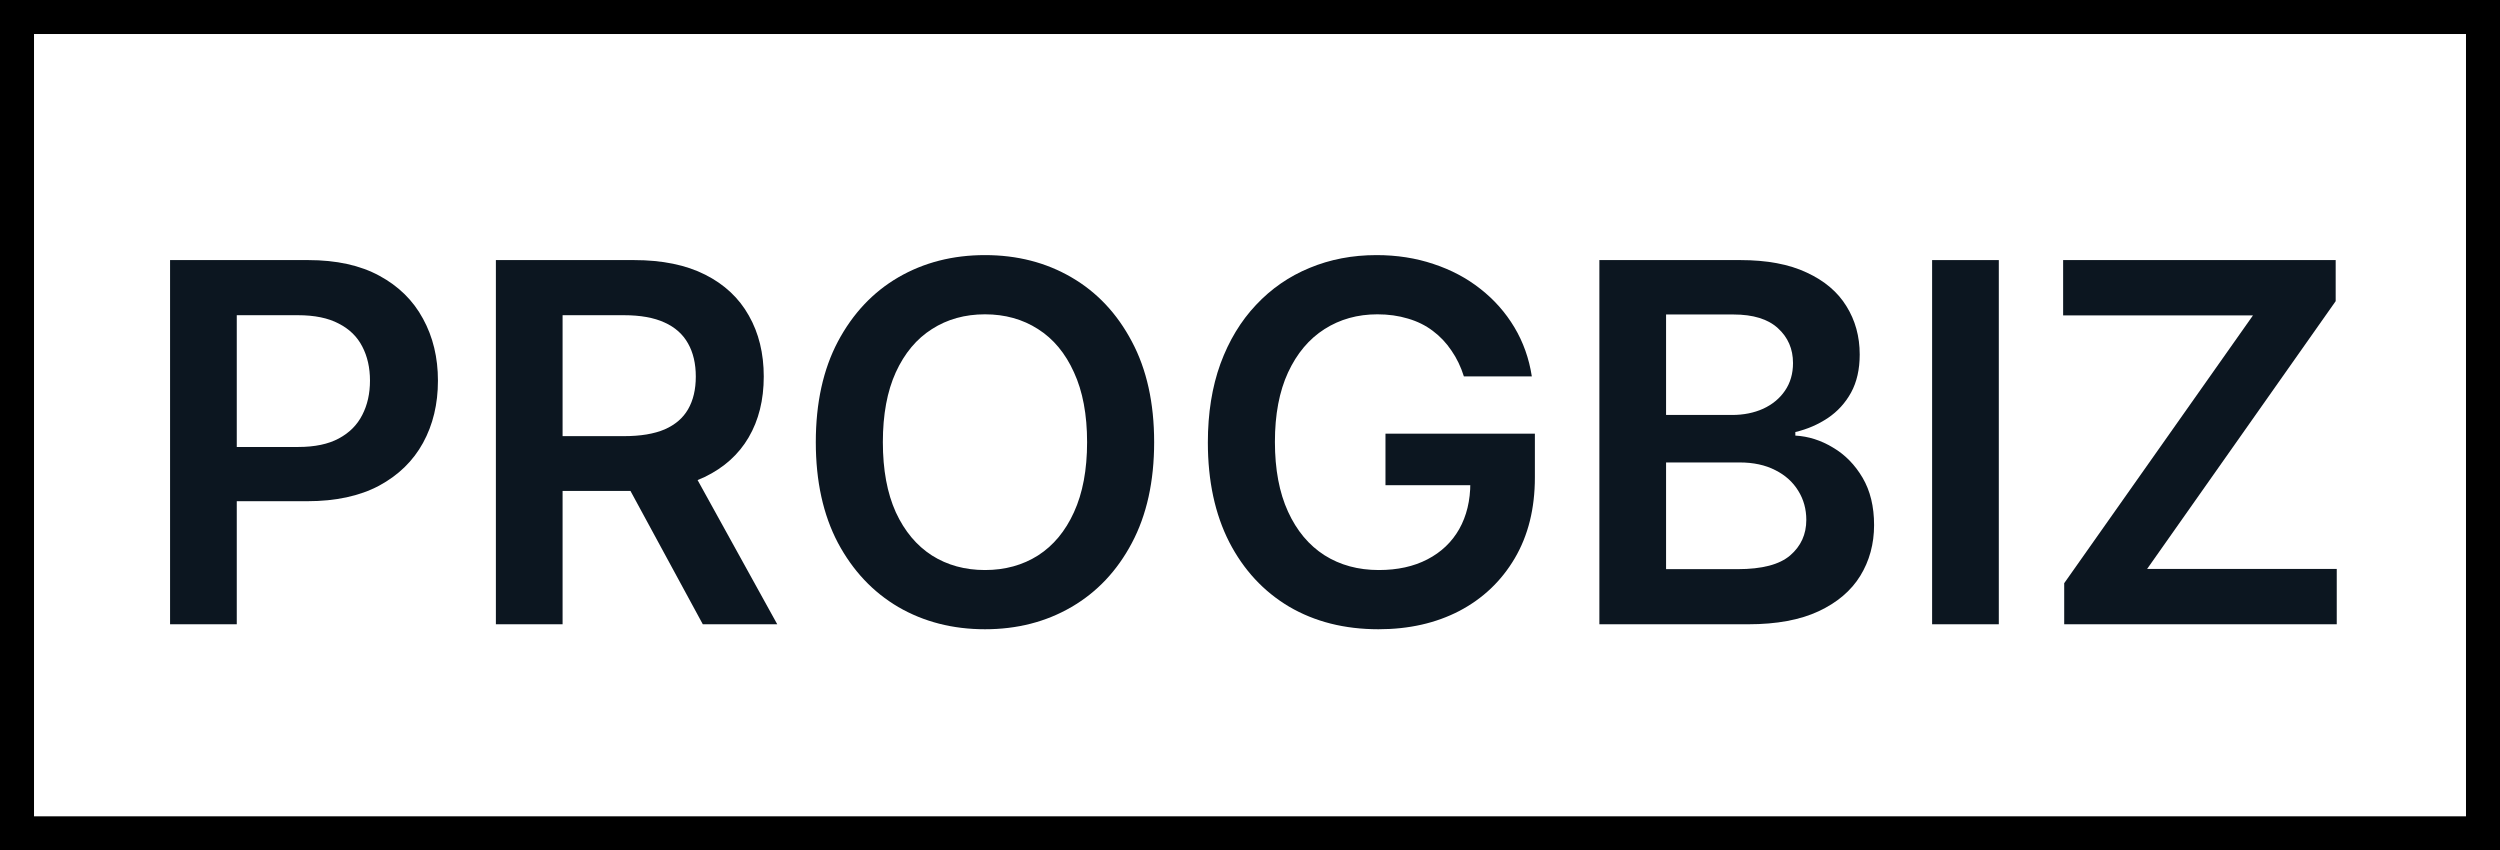 <svg width="147" height="50" viewBox="0 0 147 50" fill="none" xmlns="http://www.w3.org/2000/svg">
<rect x="1" y="1" width="145" height="48" stroke="black" stroke-width="2"/>
<path d="M121.375 36.707V34.292L132.475 18.545H121.312V15.293H137.338V17.708L126.249 33.455H137.401V36.707H121.375Z" fill="#0C1620"/>
<path d="M117.53 15.293V36.707H113.608V15.293H117.53Z" fill="#0C1620"/>
<path d="M94.043 36.707V15.293H102.331C103.896 15.293 105.196 15.537 106.232 16.025C107.275 16.506 108.054 17.164 108.568 18.001C109.09 18.837 109.351 19.785 109.351 20.845C109.351 21.716 109.181 22.462 108.843 23.083C108.505 23.696 108.05 24.195 107.479 24.578C106.909 24.961 106.271 25.237 105.566 25.404V25.613C106.334 25.655 107.071 25.889 107.775 26.314C108.487 26.732 109.069 27.325 109.52 28.091C109.971 28.858 110.196 29.785 110.196 30.873C110.196 31.981 109.925 32.978 109.382 33.863C108.84 34.741 108.022 35.435 106.93 35.944C105.837 36.453 104.463 36.707 102.807 36.707H94.043ZM97.965 33.466H102.183C103.607 33.466 104.632 33.197 105.259 32.661C105.894 32.117 106.211 31.42 106.211 30.569C106.211 29.935 106.052 29.363 105.735 28.855C105.418 28.339 104.967 27.934 104.382 27.642C103.797 27.342 103.099 27.192 102.289 27.192H97.965V33.466ZM97.965 24.4H101.845C102.522 24.4 103.131 24.278 103.674 24.034C104.216 23.783 104.643 23.431 104.953 22.978C105.27 22.518 105.429 21.974 105.429 21.347C105.429 20.517 105.133 19.834 104.541 19.297C103.956 18.761 103.085 18.492 101.93 18.492H97.965V24.4Z" fill="#0C1620"/>
<path d="M86.076 22.131C85.899 21.567 85.656 21.061 85.346 20.615C85.043 20.162 84.677 19.775 84.247 19.454C83.824 19.134 83.338 18.893 82.788 18.733C82.238 18.566 81.639 18.482 80.991 18.482C79.828 18.482 78.792 18.771 77.883 19.35C76.974 19.928 76.258 20.779 75.737 21.901C75.222 23.017 74.965 24.376 74.965 25.979C74.965 27.596 75.222 28.966 75.737 30.088C76.251 31.211 76.967 32.065 77.883 32.65C78.799 33.229 79.863 33.518 81.075 33.518C82.175 33.518 83.126 33.309 83.93 32.891C84.74 32.472 85.364 31.88 85.801 31.113C86.237 30.339 86.456 29.433 86.456 28.395L87.344 28.53H81.466V25.498H90.251V28.07C90.251 29.904 89.856 31.489 89.067 32.828C88.278 34.166 87.192 35.198 85.811 35.923C84.43 36.641 82.844 37 81.054 37C79.06 37 77.308 36.557 75.8 35.672C74.299 34.78 73.126 33.515 72.28 31.876C71.441 30.231 71.022 28.279 71.022 26.021C71.022 24.292 71.269 22.748 71.762 21.389C72.262 20.029 72.96 18.876 73.855 17.928C74.75 16.973 75.8 16.248 77.005 15.753C78.21 15.251 79.521 15 80.938 15C82.136 15 83.253 15.174 84.289 15.523C85.325 15.864 86.245 16.352 87.048 16.987C87.859 17.621 88.524 18.374 89.046 19.245C89.567 20.117 89.909 21.079 90.071 22.131H86.076Z" fill="#0C1620"/>
<path d="M67.864 26C67.864 28.307 67.427 30.284 66.553 31.929C65.686 33.567 64.502 34.822 63.001 35.693C61.507 36.564 59.812 37 57.917 37C56.021 37 54.322 36.564 52.821 35.693C51.327 34.815 50.143 33.556 49.269 31.918C48.403 30.273 47.969 28.3 47.969 26C47.969 23.693 48.403 21.72 49.269 20.082C50.143 18.437 51.327 17.178 52.821 16.307C54.322 15.436 56.021 15 57.917 15C59.812 15 61.507 15.436 63.001 16.307C64.502 17.178 65.686 18.437 66.553 20.082C67.427 21.72 67.864 23.693 67.864 26ZM63.921 26C63.921 24.376 63.664 23.006 63.149 21.891C62.642 20.768 61.937 19.921 61.035 19.35C60.133 18.771 59.093 18.482 57.917 18.482C56.74 18.482 55.7 18.771 54.798 19.35C53.896 19.921 53.188 20.768 52.673 21.891C52.166 23.006 51.912 24.376 51.912 26C51.912 27.624 52.166 28.997 52.673 30.12C53.188 31.235 53.896 32.082 54.798 32.661C55.7 33.232 56.74 33.518 57.917 33.518C59.093 33.518 60.133 33.232 61.035 32.661C61.937 32.082 62.642 31.235 63.149 30.12C63.664 28.997 63.921 27.624 63.921 26Z" fill="#0C1620"/>
<path d="M29.158 36.707V15.293H37.276C38.94 15.293 40.335 15.579 41.463 16.15C42.597 16.722 43.453 17.523 44.031 18.555C44.616 19.58 44.909 20.775 44.909 22.142C44.909 23.515 44.613 24.707 44.021 25.718C43.436 26.721 42.572 27.499 41.431 28.049C40.289 28.593 38.887 28.865 37.224 28.865H31.441V25.645H36.695C37.667 25.645 38.464 25.512 39.084 25.247C39.704 24.975 40.162 24.581 40.458 24.066C40.761 23.543 40.913 22.901 40.913 22.142C40.913 21.382 40.761 20.733 40.458 20.197C40.155 19.653 39.694 19.242 39.074 18.963C38.453 18.677 37.653 18.534 36.674 18.534H33.08V36.707H29.158ZM40.342 27.004L45.702 36.707H41.325L36.061 27.004H40.342Z" fill="#0C1620"/>
<path d="M10 36.707V15.293H18.119C19.782 15.293 21.177 15.6 22.305 16.213C23.439 16.826 24.296 17.67 24.874 18.743C25.459 19.81 25.751 21.023 25.751 22.382C25.751 23.755 25.459 24.975 24.874 26.042C24.289 27.108 23.425 27.948 22.284 28.562C21.142 29.168 19.736 29.471 18.066 29.471H12.685V26.282H17.537C18.51 26.282 19.306 26.115 19.926 25.78C20.547 25.446 21.005 24.986 21.301 24.4C21.604 23.815 21.755 23.142 21.755 22.382C21.755 21.622 21.604 20.953 21.301 20.375C21.005 19.796 20.543 19.346 19.916 19.026C19.296 18.698 18.496 18.534 17.516 18.534H13.922V36.707H10Z" fill="#0C1620"/>
</svg>
